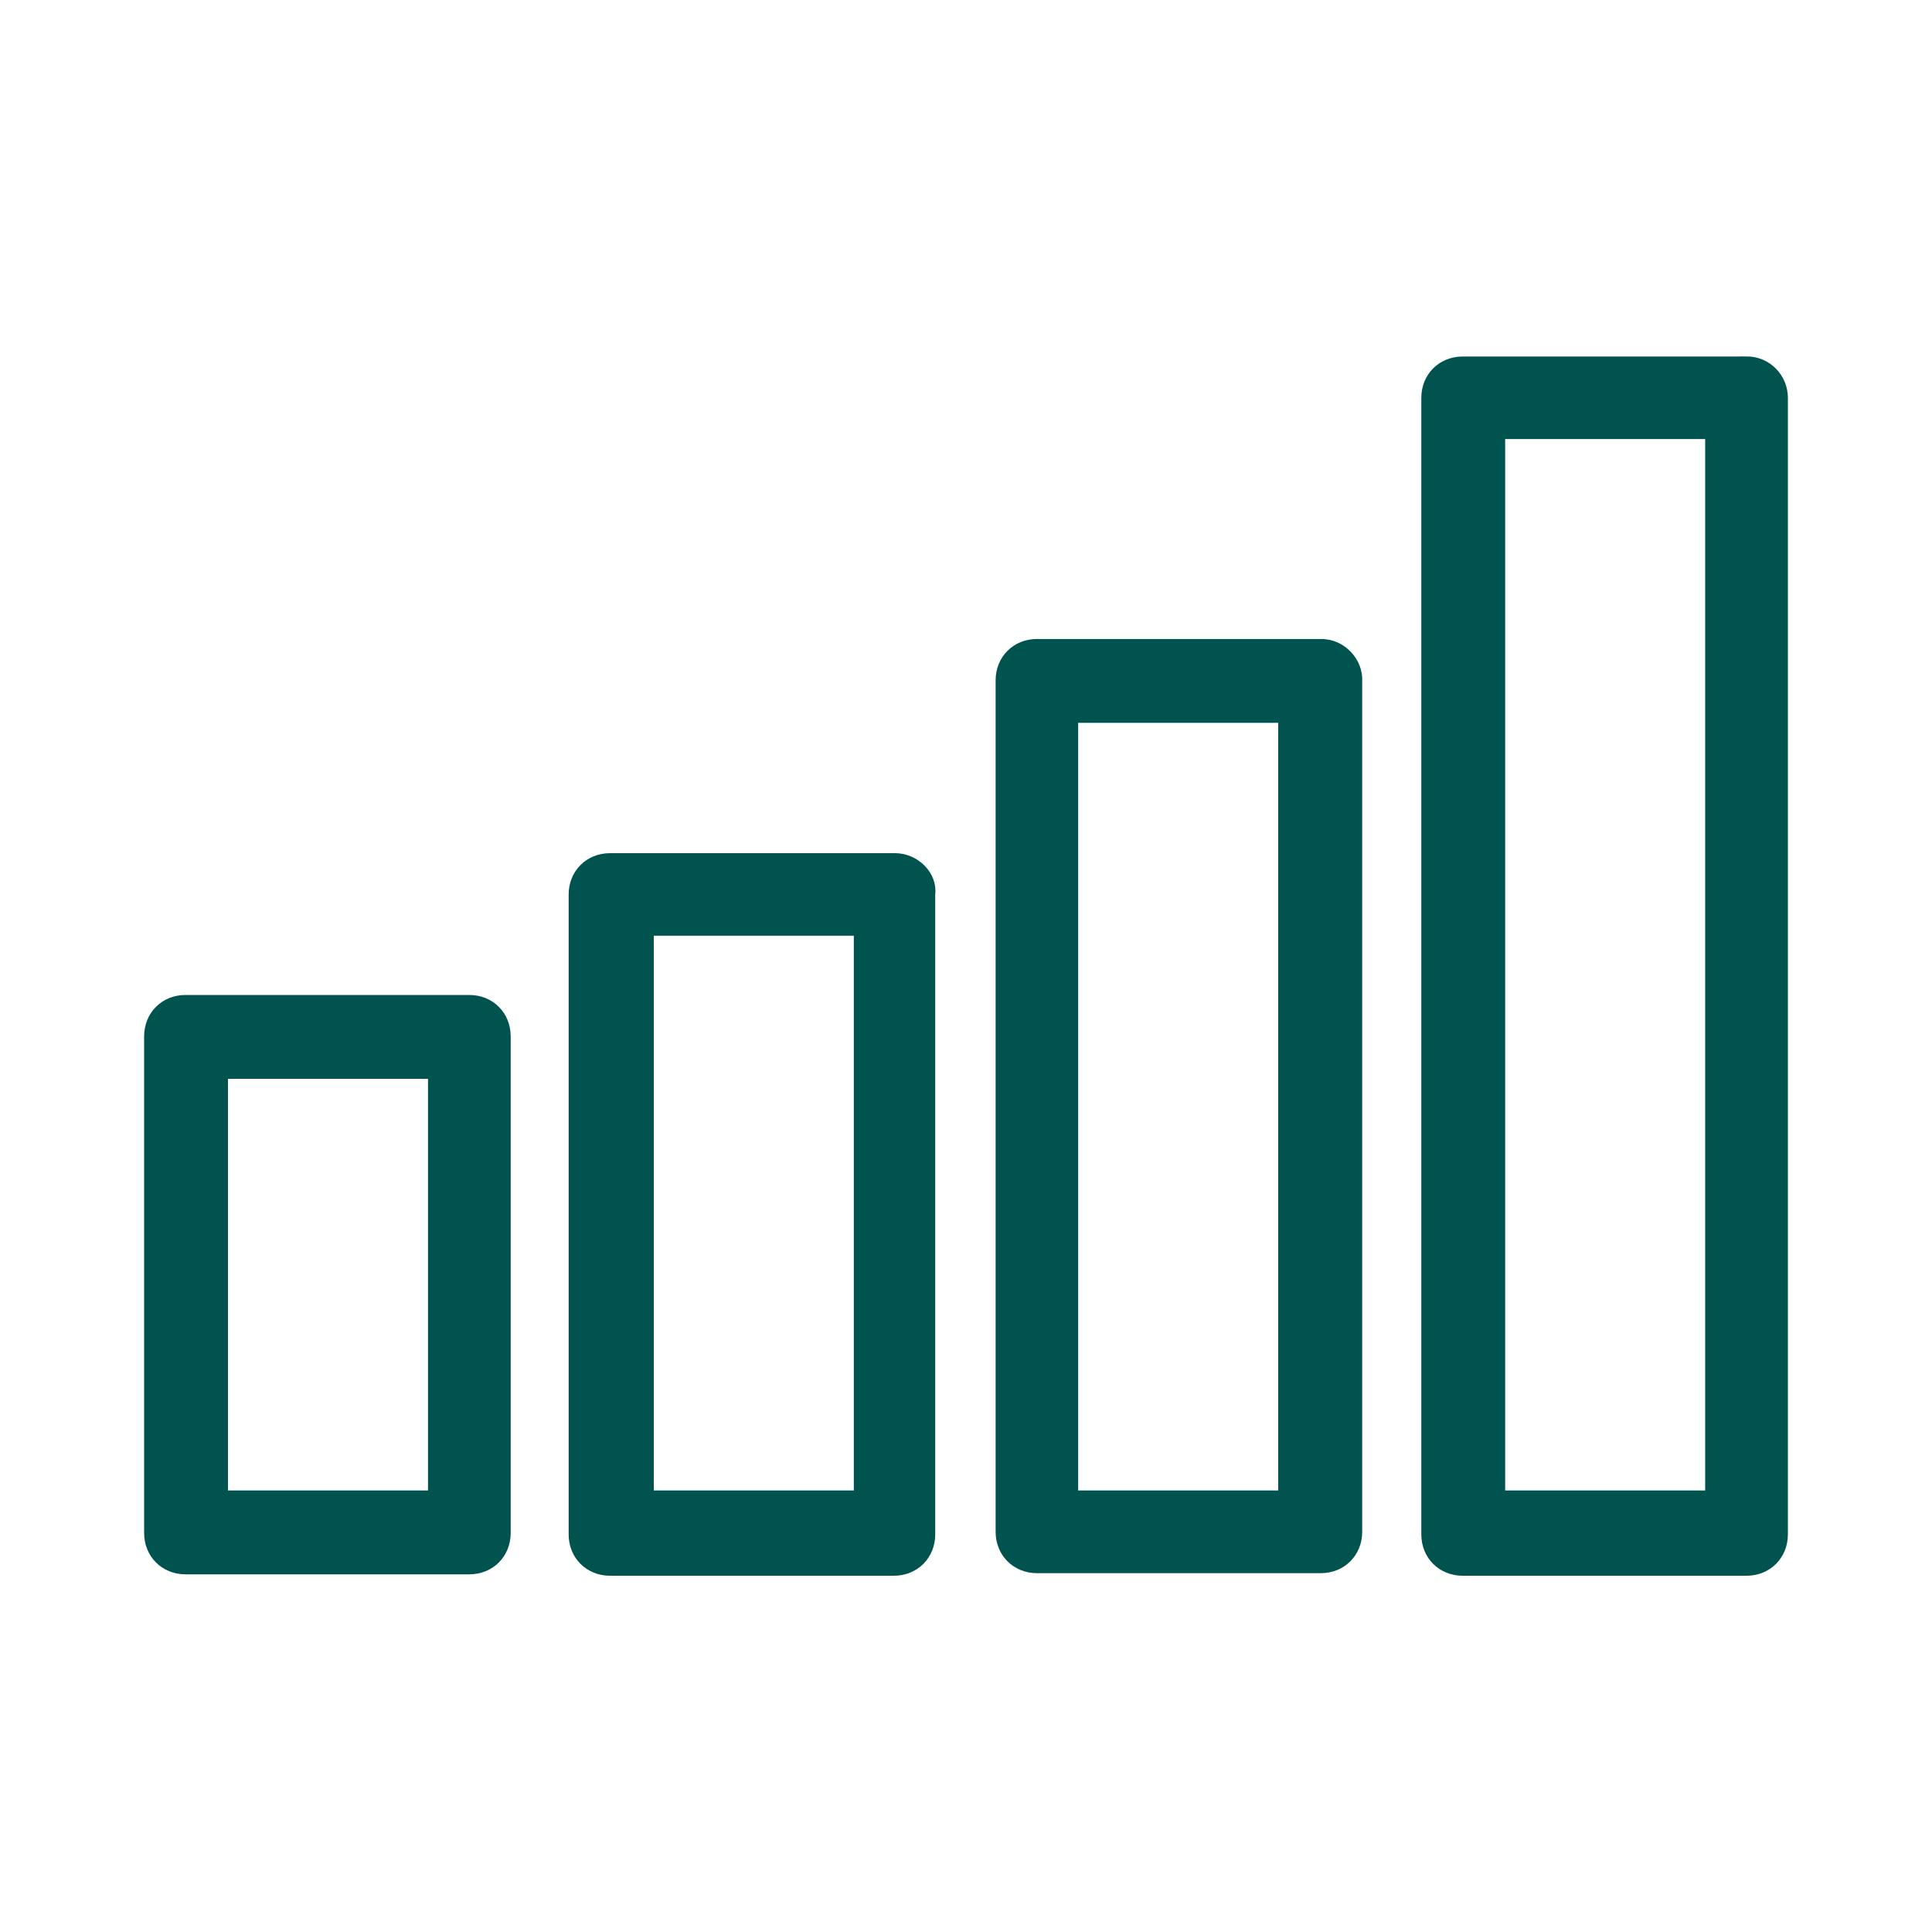<?xml version="1.0" encoding="UTF-8"?> <svg xmlns="http://www.w3.org/2000/svg" id="uuid-d94c5047-e289-4cc1-9c11-aa1f1a5f902f" width="150" height="150" viewBox="0 0 150 150"><defs><style>.uuid-709f4620-73c5-491f-8262-f48a3c3da2c0{fill:#00534f;stroke:#00534f;stroke-miterlimit:10;}</style></defs><path class="uuid-709f4620-73c5-491f-8262-f48a3c3da2c0" d="M36.44,77.75H14.4c-1.55,0-2.71,1.16-2.71,2.71v38.56c0,1.55,1.16,2.71,2.71,2.71h22.04c1.55,0,2.71-1.16,2.71-2.71v-38.56c0-1.55-1.16-2.71-2.71-2.71ZM33.73,116.22h-16.53v-32.96h16.53v32.96Z"></path><path class="uuid-709f4620-73c5-491f-8262-f48a3c3da2c0" d="M69.49,66.74h-22.13c-1.55,0-2.71,1.16-2.71,2.71v49.68c0,1.55,1.16,2.71,2.71,2.71h22.04c1.55,0,2.71-1.16,2.71-2.71v-49.68c.19-1.45-1.16-2.71-2.61-2.71ZM66.79,116.22h-16.53v-44.07h16.53v44.07Z"></path><path class="uuid-709f4620-73c5-491f-8262-f48a3c3da2c0" d="M102.64,50.11h-22.13c-1.55,0-2.71,1.16-2.71,2.71v66.11c0,1.55,1.16,2.71,2.71,2.71h22.04c1.55,0,2.71-1.16,2.71-2.71V52.92c.1-1.45-1.16-2.8-2.61-2.8ZM99.74,116.22h-16.53v-60.6h16.53v60.6Z"></path><path class="uuid-709f4620-73c5-491f-8262-f48a3c3da2c0" d="M135.6,28.18h-22.04c-1.55,0-2.71,1.16-2.71,2.71v88.24c0,1.55,1.16,2.71,2.71,2.71h22.04c1.55,0,2.71-1.16,2.71-2.71V30.88c0-1.45-1.16-2.71-2.71-2.71ZM132.89,116.22h-16.53V33.59h16.53v82.63Z"></path></svg> 